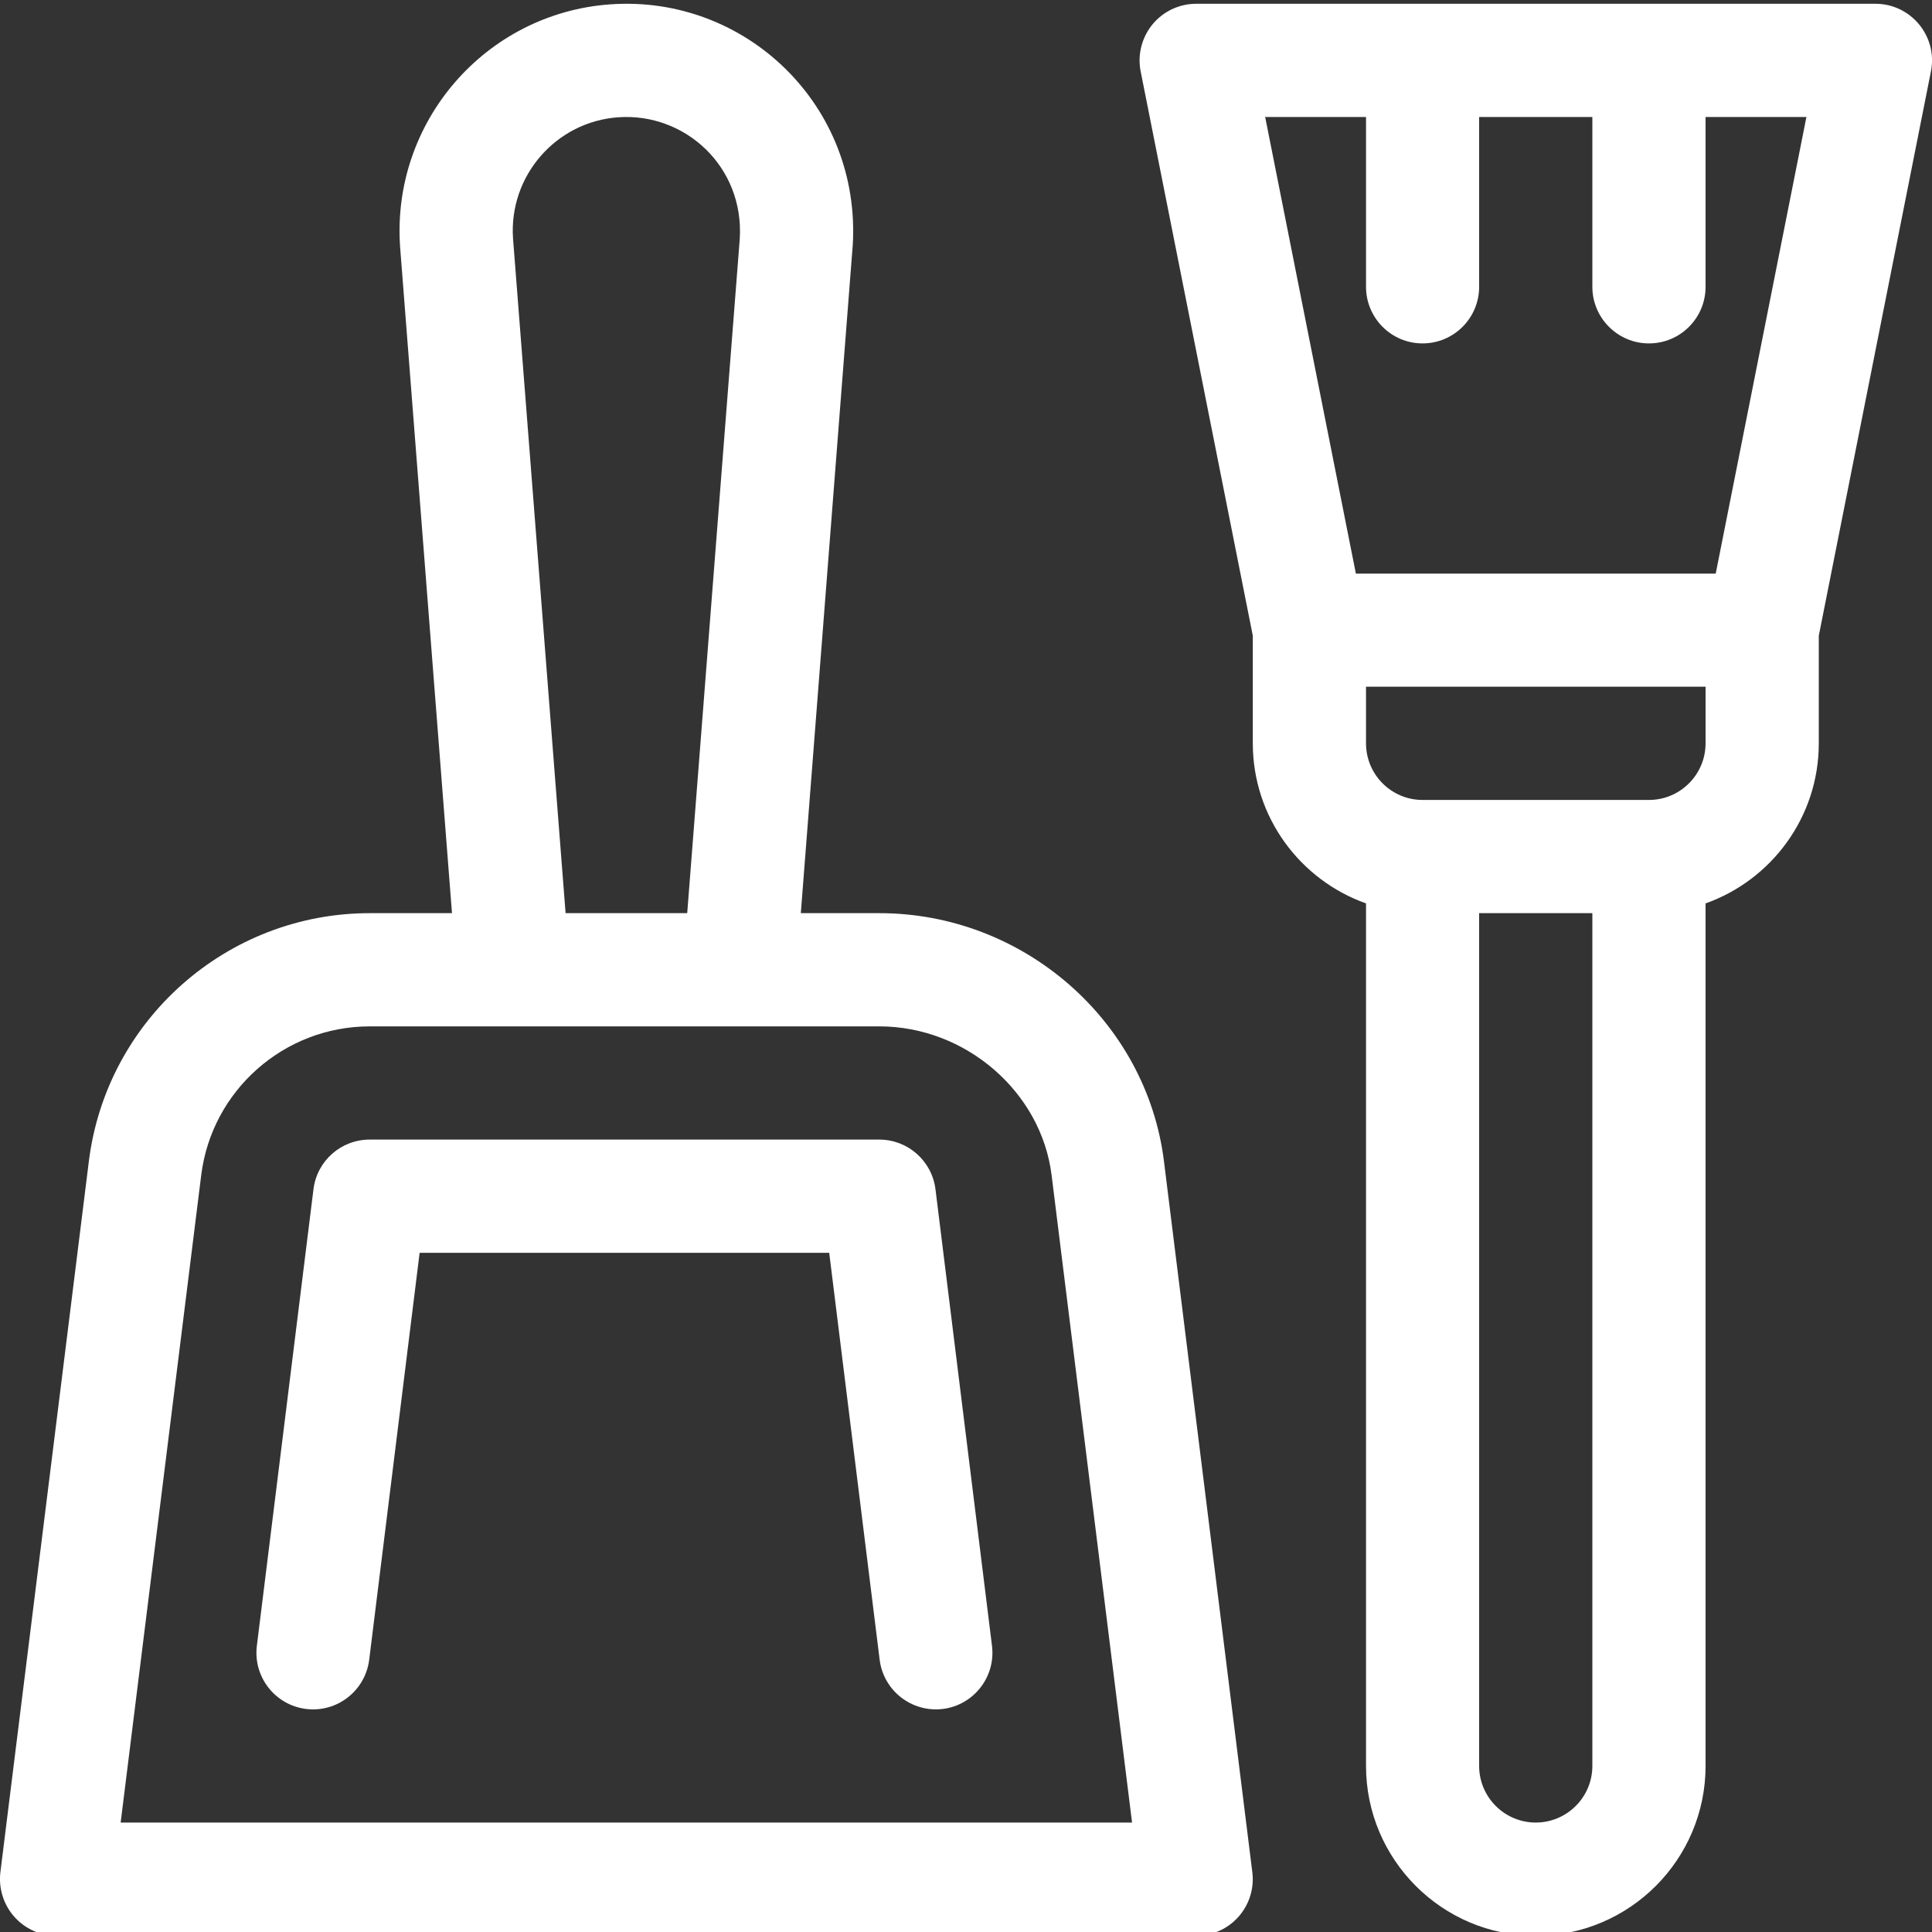 <svg width="20" height="20" viewBox="0 0 20 20" fill="none" xmlns="http://www.w3.org/2000/svg">
<rect x="0" y="0" width="20" height="20" fill="#333333" stroke="none"/>
<g clip-path="url(#clip0_710_9306)">
<path d="M0.586 20.039H12.383C12.551 20.039 12.711 19.967 12.822 19.841C12.933 19.715 12.985 19.547 12.964 19.381L12.049 12.019C11.867 10.566 10.593 9.453 9.103 9.453H8.29L8.826 2.558C8.826 2.556 8.827 2.553 8.827 2.55C8.92 1.091 7.716 -0.055 6.317 0.045C5.026 0.137 4.05 1.263 4.142 2.558L4.679 9.453H3.827C2.352 9.453 1.103 10.556 0.92 12.02L0.004 19.381C-0.016 19.547 0.036 19.715 0.147 19.841C0.258 19.967 0.418 20.039 0.586 20.039ZM5.311 2.471C5.265 1.824 5.753 1.26 6.4 1.214C7.09 1.165 7.704 1.724 7.658 2.472L7.114 9.453H5.855L5.311 2.471ZM2.083 12.165C2.192 11.287 2.942 10.625 3.827 10.625H9.103C9.995 10.625 10.778 11.301 10.886 12.164L11.719 18.867H1.249L2.083 12.165Z" fill="white"/>
<path d="M9.684 12.311C9.647 12.017 9.398 11.797 9.102 11.797H3.826C3.531 11.797 3.281 12.017 3.245 12.311L2.659 17.037C2.619 17.358 2.847 17.651 3.168 17.691C3.49 17.731 3.782 17.502 3.822 17.181L4.344 12.969H8.584L9.106 17.181C9.146 17.503 9.439 17.73 9.76 17.691C10.081 17.651 10.309 17.358 10.269 17.037L9.684 12.311Z" fill="white"/>
<path d="M12.383 0.039C12.207 0.039 12.041 0.118 11.93 0.253C11.819 0.389 11.774 0.567 11.808 0.739L12.969 6.581V7.695C12.969 8.459 13.459 9.11 14.141 9.352V18.281C14.141 19.25 14.929 20.039 15.898 20.039C16.868 20.039 17.656 19.25 17.656 18.281V9.352C18.338 9.11 18.828 8.459 18.828 7.695V6.581L19.989 0.739C20.061 0.377 19.783 0.039 19.414 0.039H12.383ZM15.898 18.867C15.575 18.867 15.312 18.604 15.312 18.281V9.453H16.484V18.281C16.484 18.604 16.221 18.867 15.898 18.867ZM17.656 7.695C17.656 8.018 17.393 8.281 17.07 8.281H14.726C14.403 8.281 14.141 8.018 14.141 7.695V7.109H17.656V7.695ZM17.761 5.938H14.036L13.097 1.211H14.141V2.969C14.141 3.292 14.403 3.555 14.726 3.555C15.05 3.555 15.312 3.292 15.312 2.969V1.211H16.484V2.969C16.484 3.292 16.747 3.555 17.07 3.555C17.394 3.555 17.656 3.292 17.656 2.969V1.211H18.7L17.761 5.938Z" fill="white"/>
</g>
<defs>
<clipPath id="clip0_710_9306">
<rect width="20" height="20" fill="white"/>
</clipPath>
</defs>
</svg>
